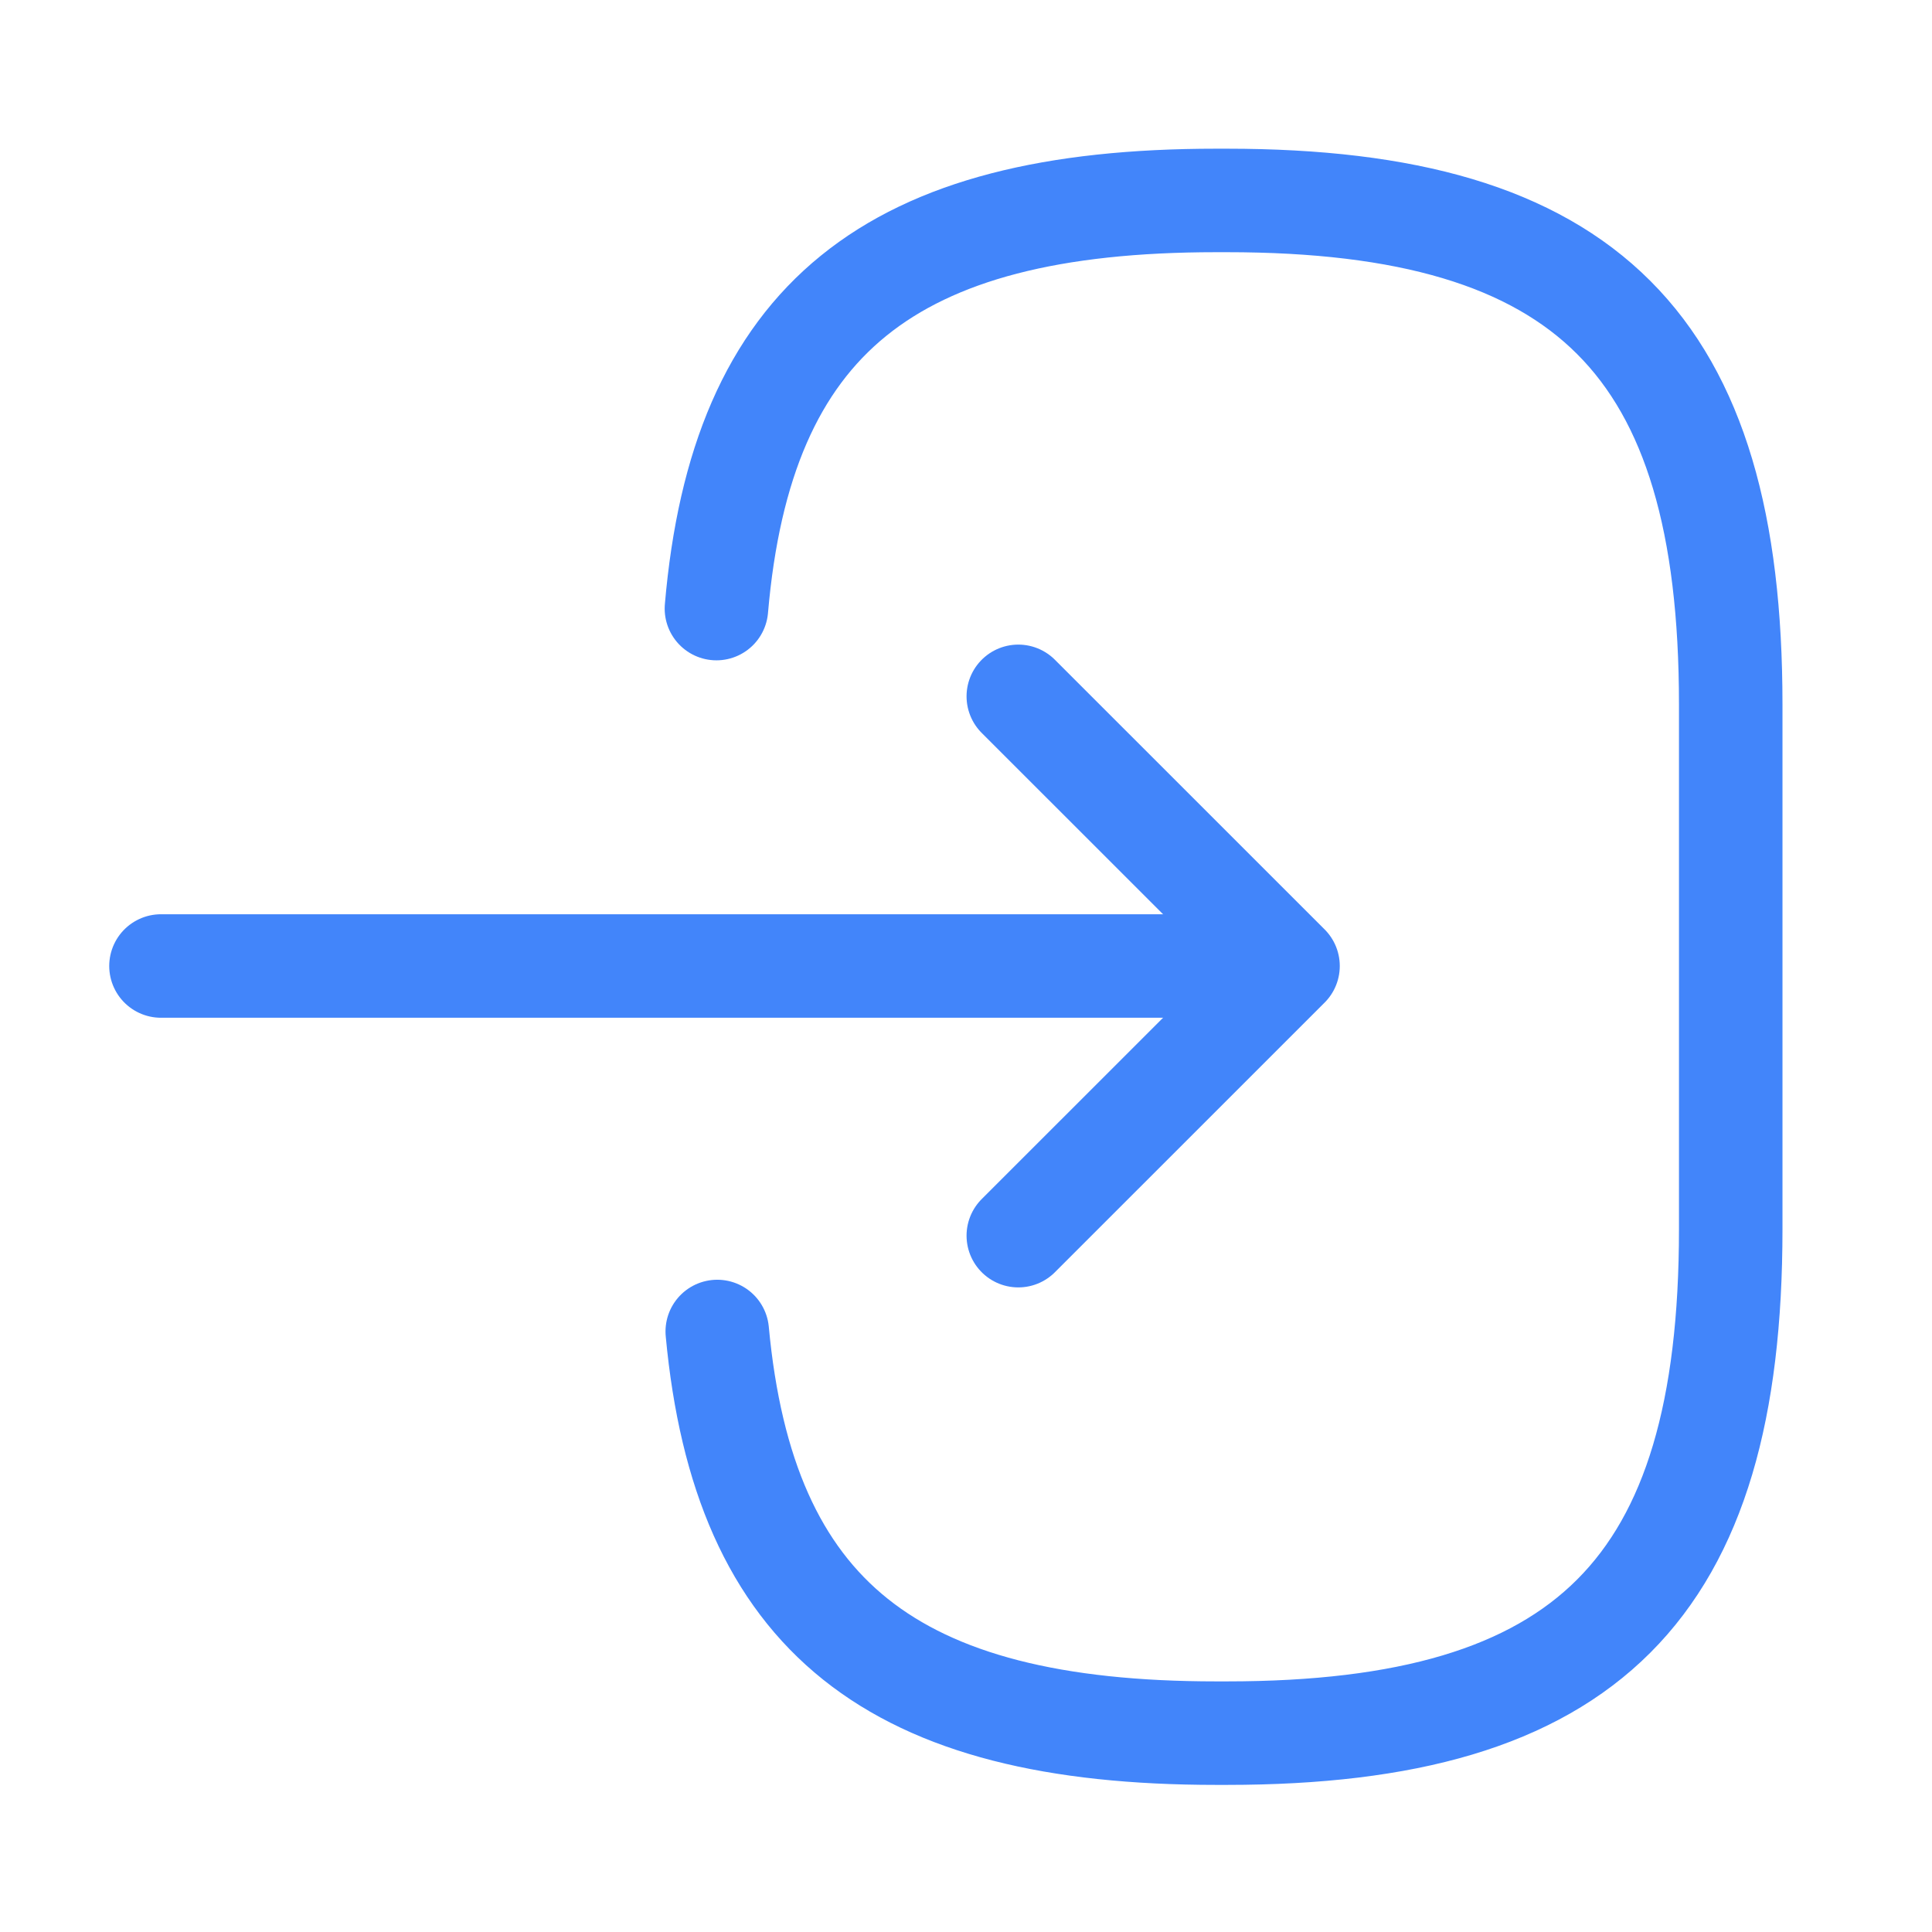 <svg width="28" height="28" viewBox="0 0 28 28" fill="none" xmlns="http://www.w3.org/2000/svg">
<path d="M10.383 8.82C10.745 4.62 12.903 2.905 17.628 2.905H17.78C22.995 2.905 25.083 4.993 25.083 10.208V17.815C25.083 23.03 22.995 25.118 17.78 25.118H17.628C12.938 25.118 10.78 23.427 10.395 19.297" stroke="#4285FA" stroke-width="1.5" stroke-linecap="round" stroke-linejoin="round"/>
<path d="M2.333 14H17.36" stroke="#4285FA" stroke-width="1.5" stroke-linecap="round" stroke-linejoin="round"/>
<path d="M14.758 10.092L18.667 14L14.758 17.908" stroke="#4285FA" stroke-width="1.5" stroke-linecap="round" stroke-linejoin="round"/>
</svg>
